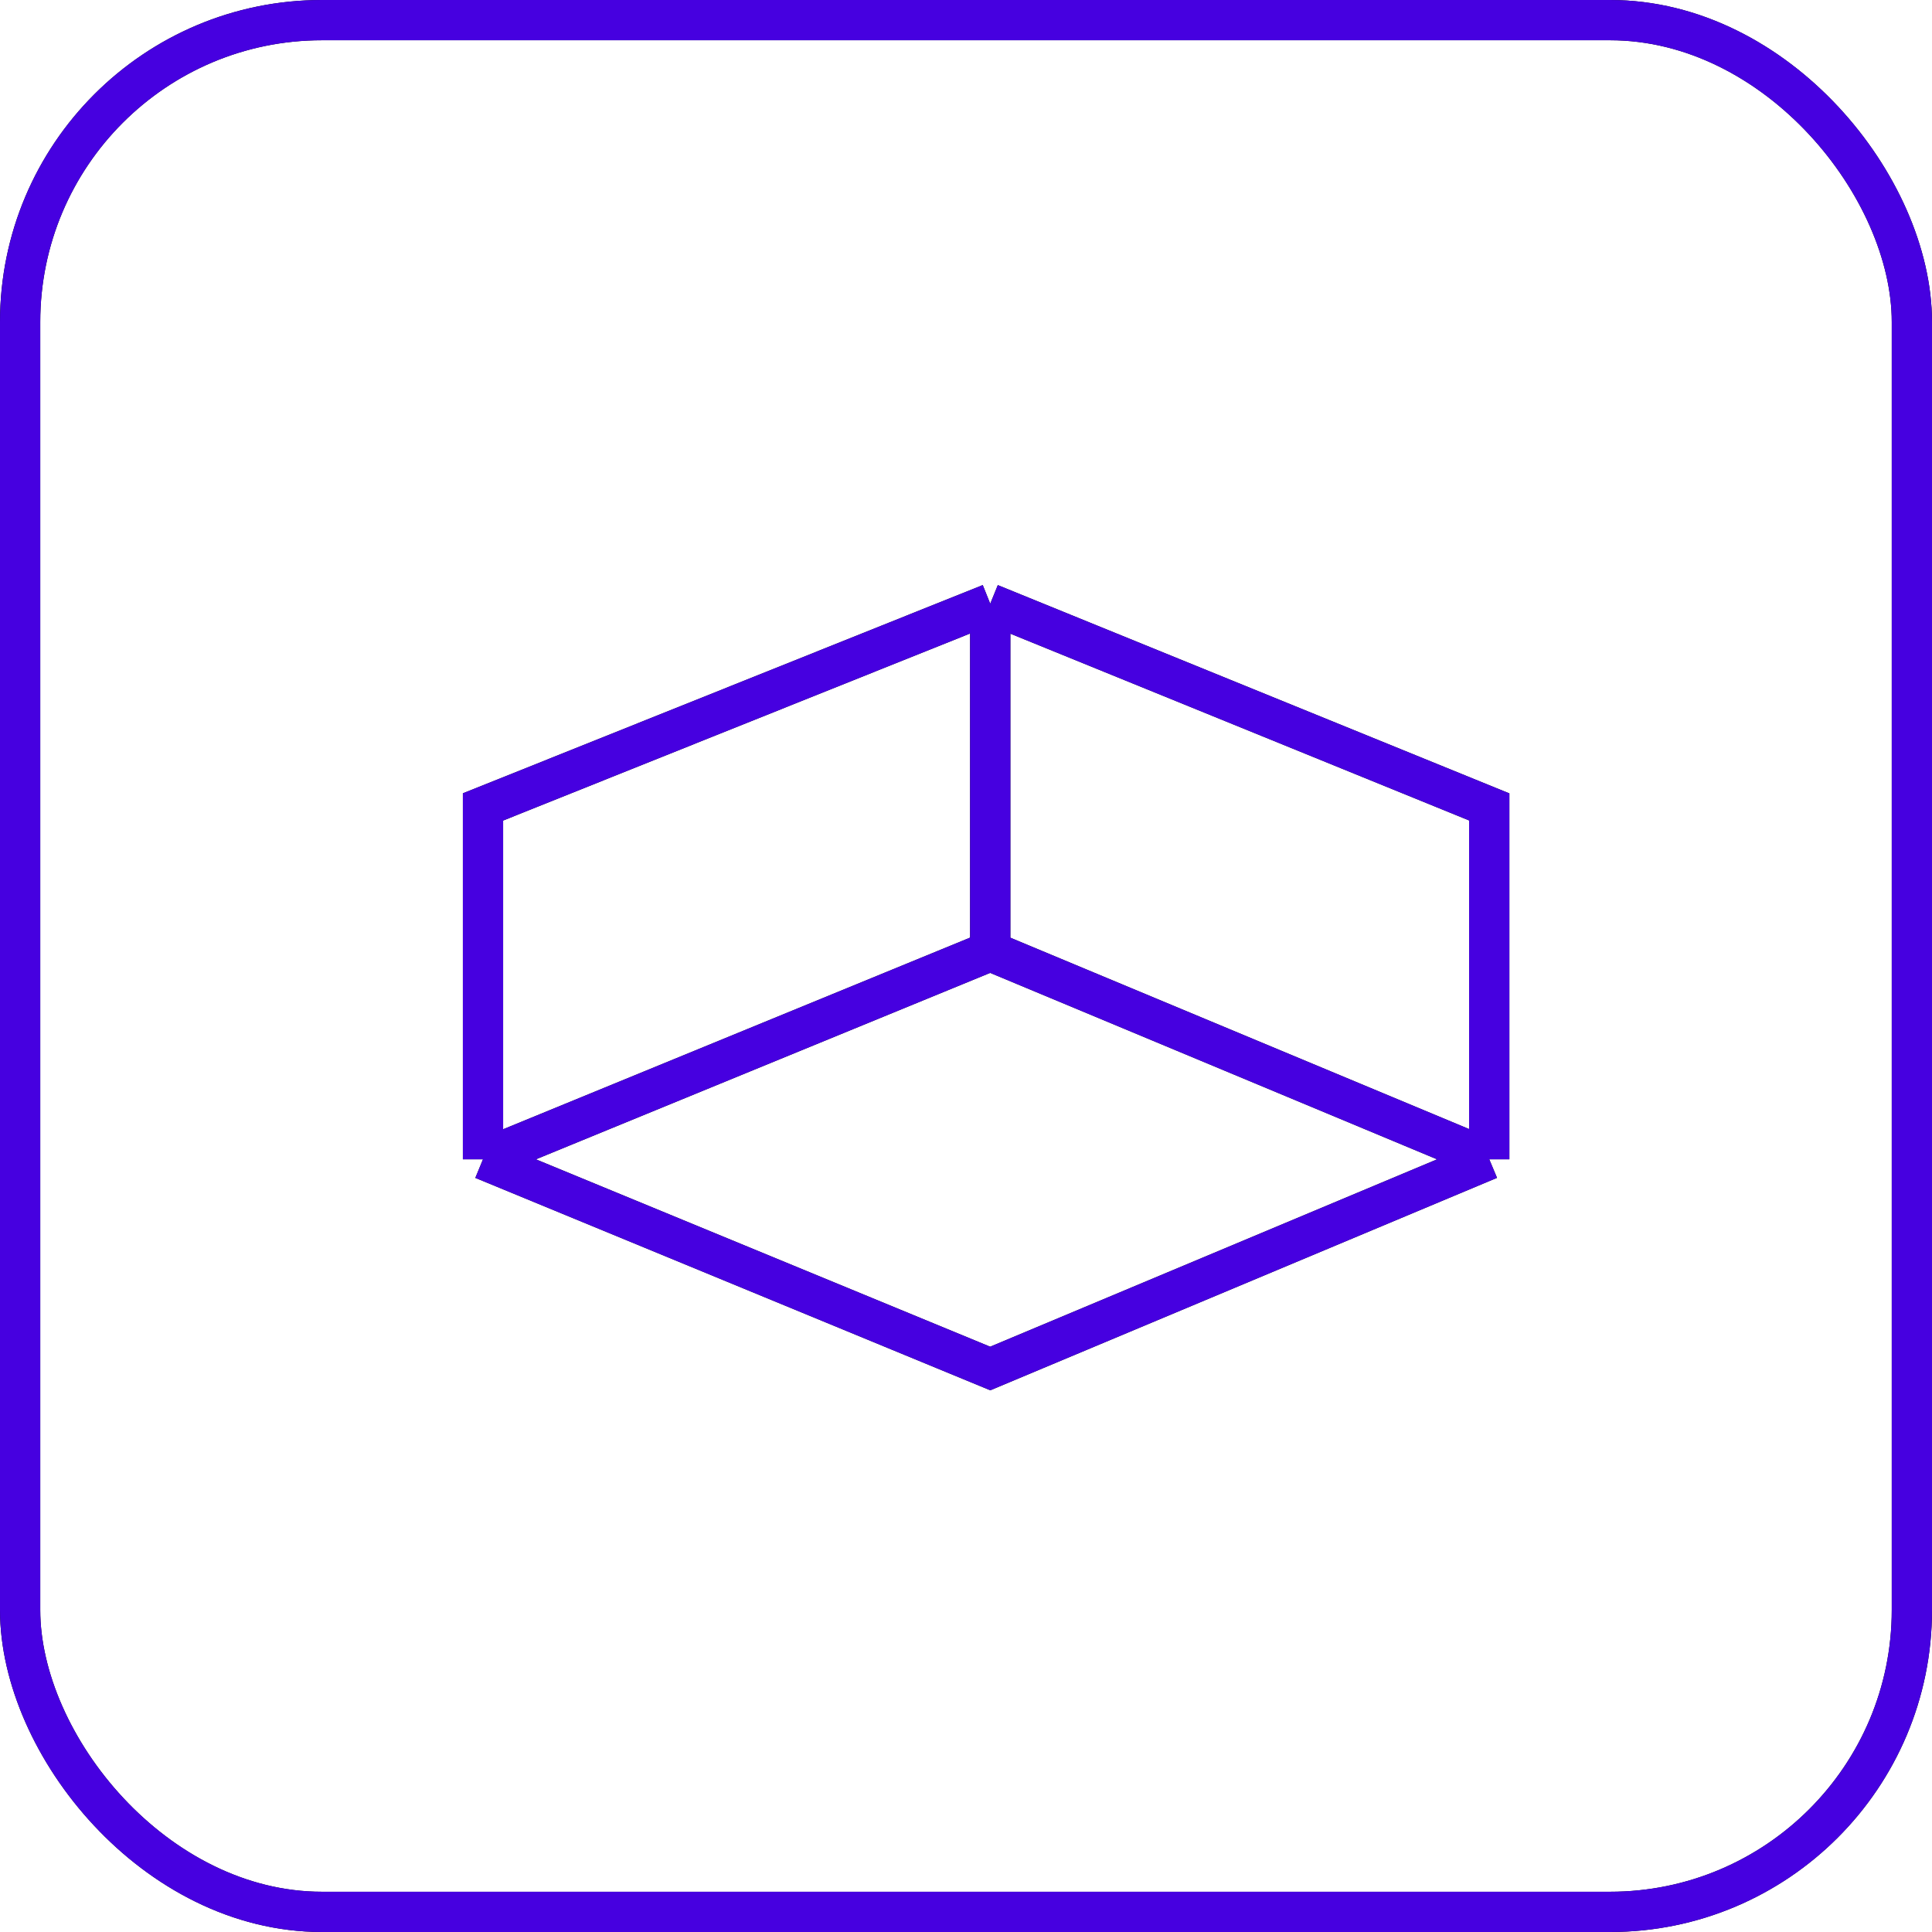 <?xml version="1.0" encoding="UTF-8"?> <svg xmlns="http://www.w3.org/2000/svg" width="48" height="48" viewBox="0 0 48 48" fill="none"> <rect x="0.5" y="0.5" width="47" height="47" rx="7.5" stroke="black"></rect> <rect x="0.5" y="0.5" width="47" height="47" rx="7.5" stroke="#4600E0"></rect> <path d="M12 28.802L24.602 23.63M12 28.802V20.048L24.602 15M12 28.802L24.602 34L37 28.802M24.602 23.63L37 28.802M24.602 23.63V15M37 28.802V20.048L24.602 15" stroke="black"></path> <path d="M12 28.802L24.602 23.63M12 28.802V20.048L24.602 15M12 28.802L24.602 34L37 28.802M24.602 23.63L37 28.802M24.602 23.63V15M37 28.802V20.048L24.602 15" stroke="#4600E0"></path> </svg> 